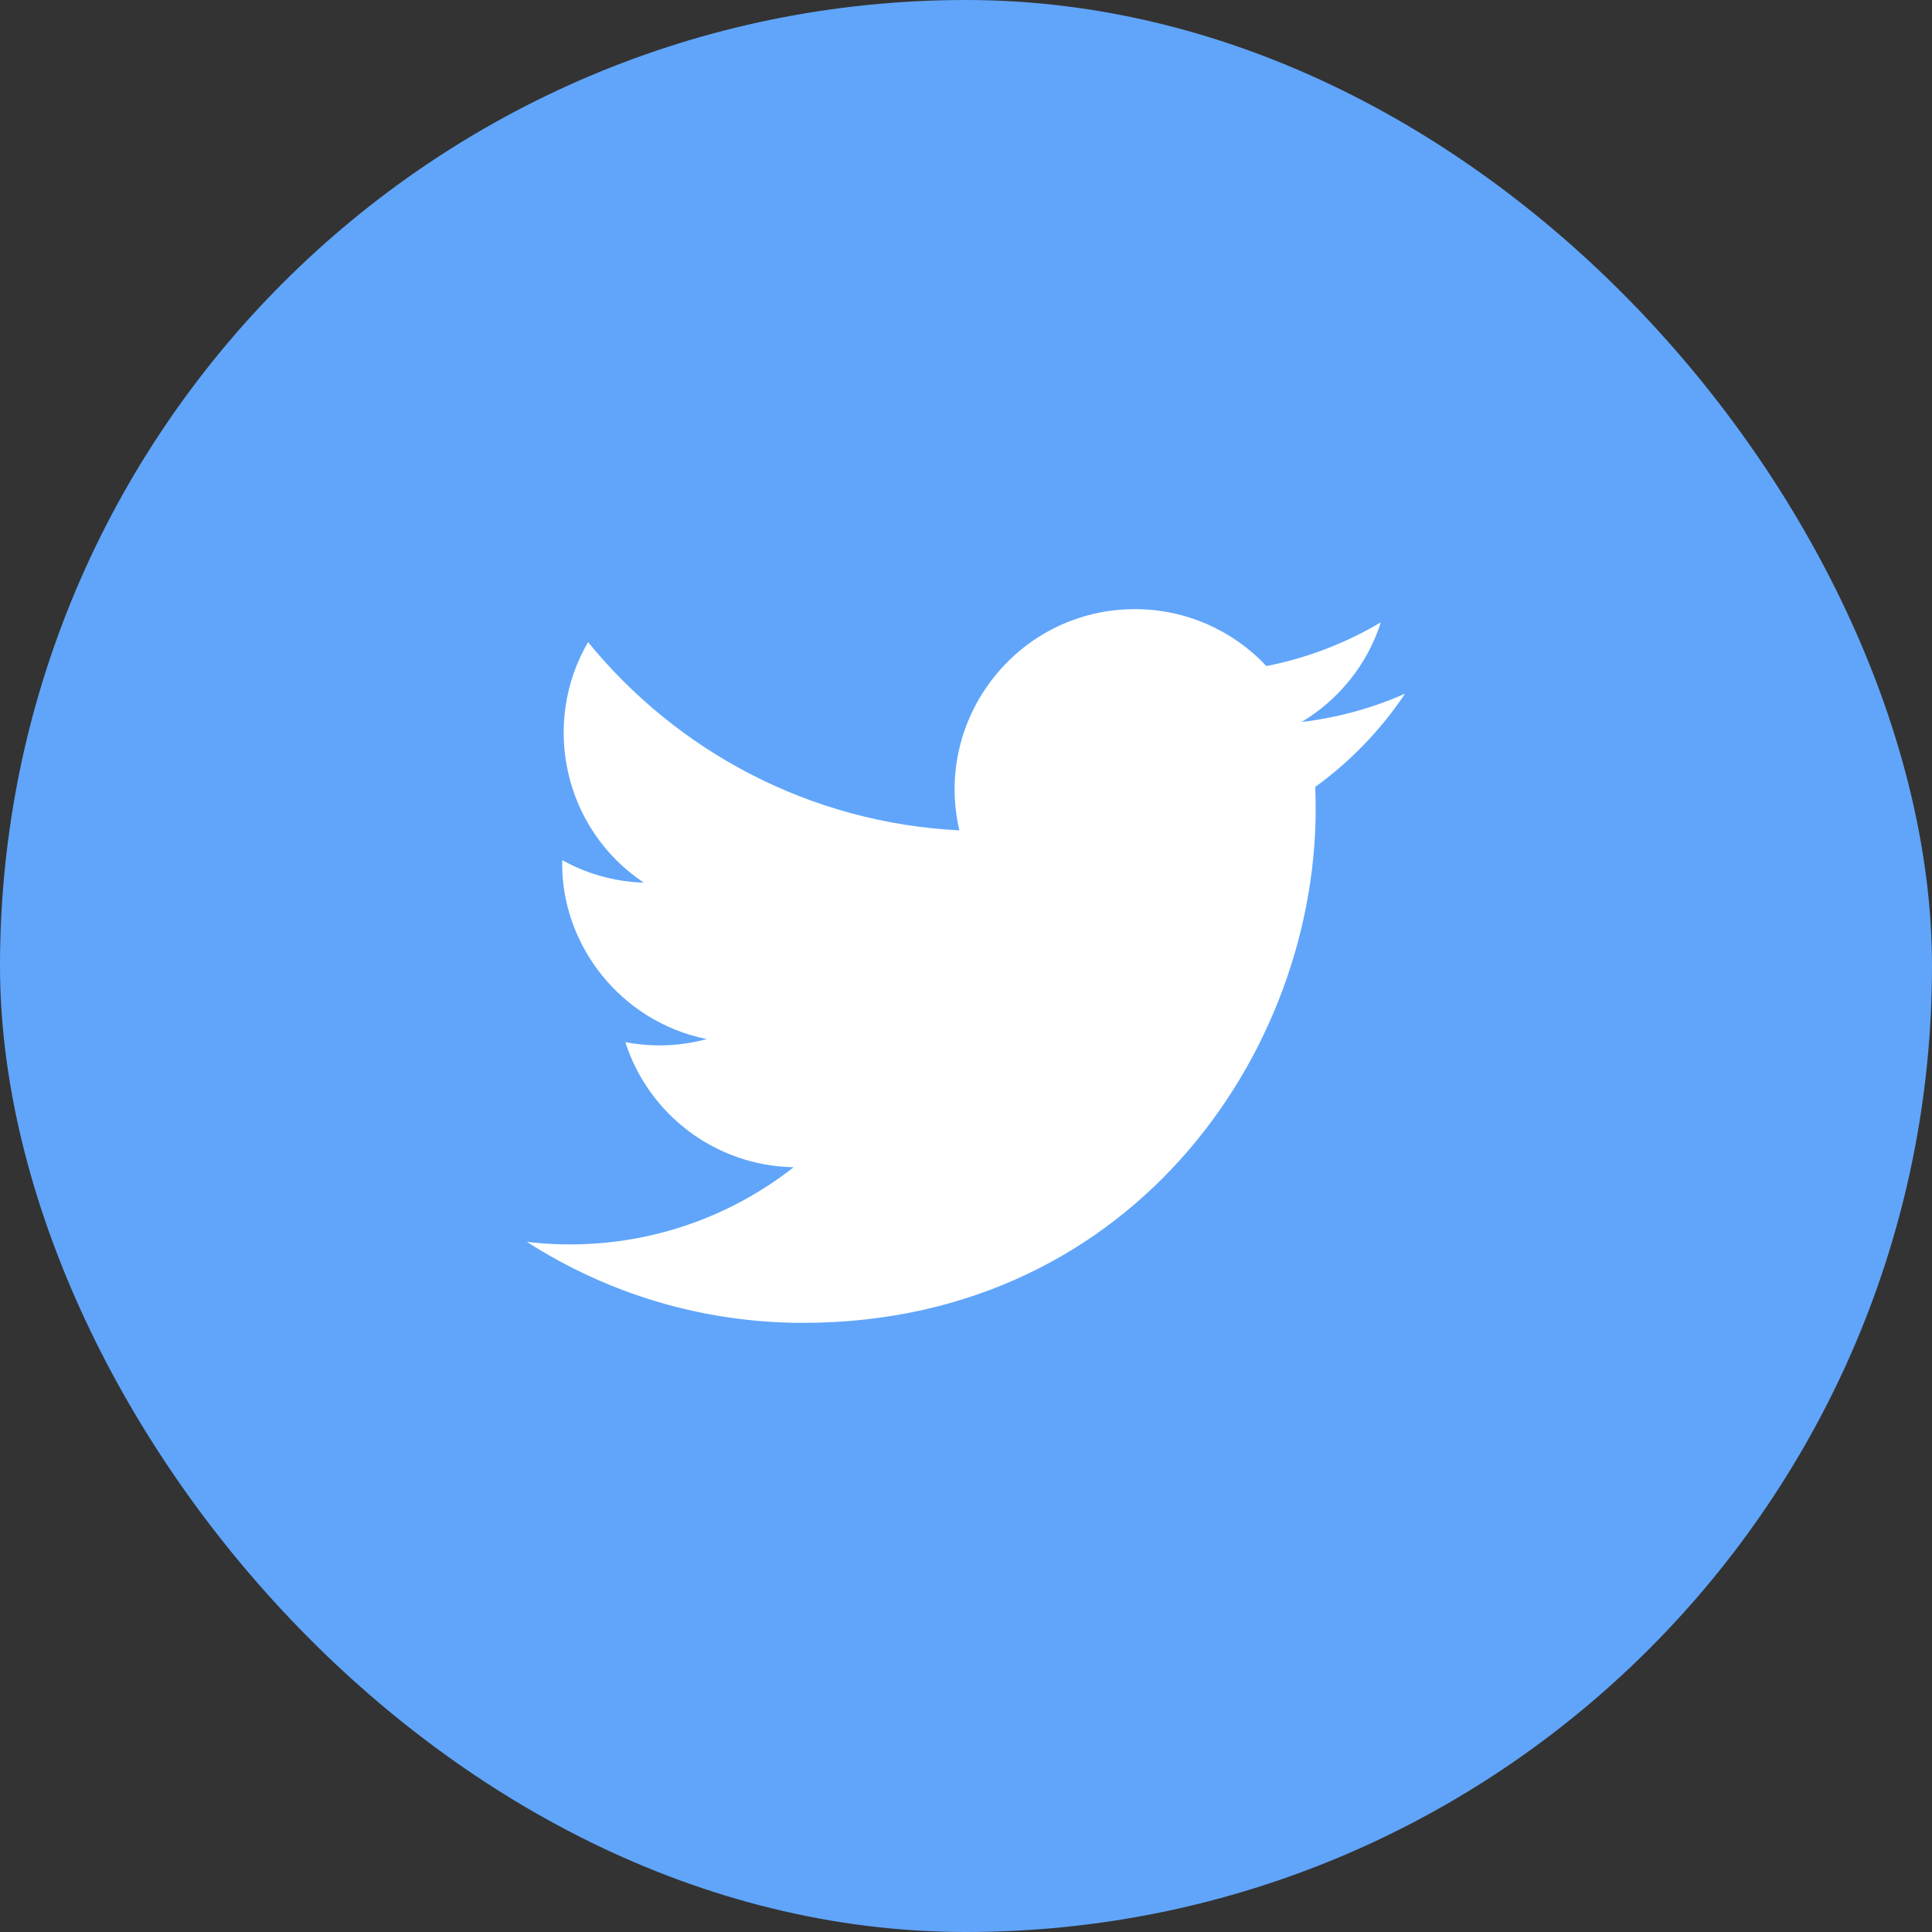 <svg width="44" height="44" viewBox="0 0 44 44" fill="none" xmlns="http://www.w3.org/2000/svg">
<rect x="0" y="0" width="44" height="44" fill="#333333" stroke="none"/>
<rect width="44" height="44" rx="22" fill="#60A5FA"/>
<g clip-path="url(#clip0_388_7071)">
<path d="M32 15.797C31.264 16.124 30.473 16.344 29.643 16.443C30.491 15.936 31.142 15.132 31.448 14.173C30.655 14.643 29.777 14.985 28.842 15.169C28.094 14.372 27.027 13.873 25.847 13.873C23.198 13.873 21.251 16.345 21.849 18.911C18.44 18.74 15.417 17.107 13.393 14.624C12.318 16.468 12.835 18.881 14.662 20.102C13.99 20.081 13.357 19.897 12.804 19.589C12.759 21.49 14.122 23.268 16.095 23.664C15.518 23.821 14.885 23.858 14.242 23.734C14.763 25.364 16.278 26.55 18.075 26.583C16.35 27.936 14.177 28.54 12 28.283C13.816 29.448 15.973 30.127 18.29 30.127C25.908 30.127 30.212 23.692 29.953 17.922C30.754 17.343 31.45 16.62 32 15.797Z" fill="white"/>
</g>
<defs>
<clipPath id="clip0_388_7071">
<rect width="20" height="20" fill="white" transform="translate(12 12)"/>
</clipPath>
</defs>
</svg>
